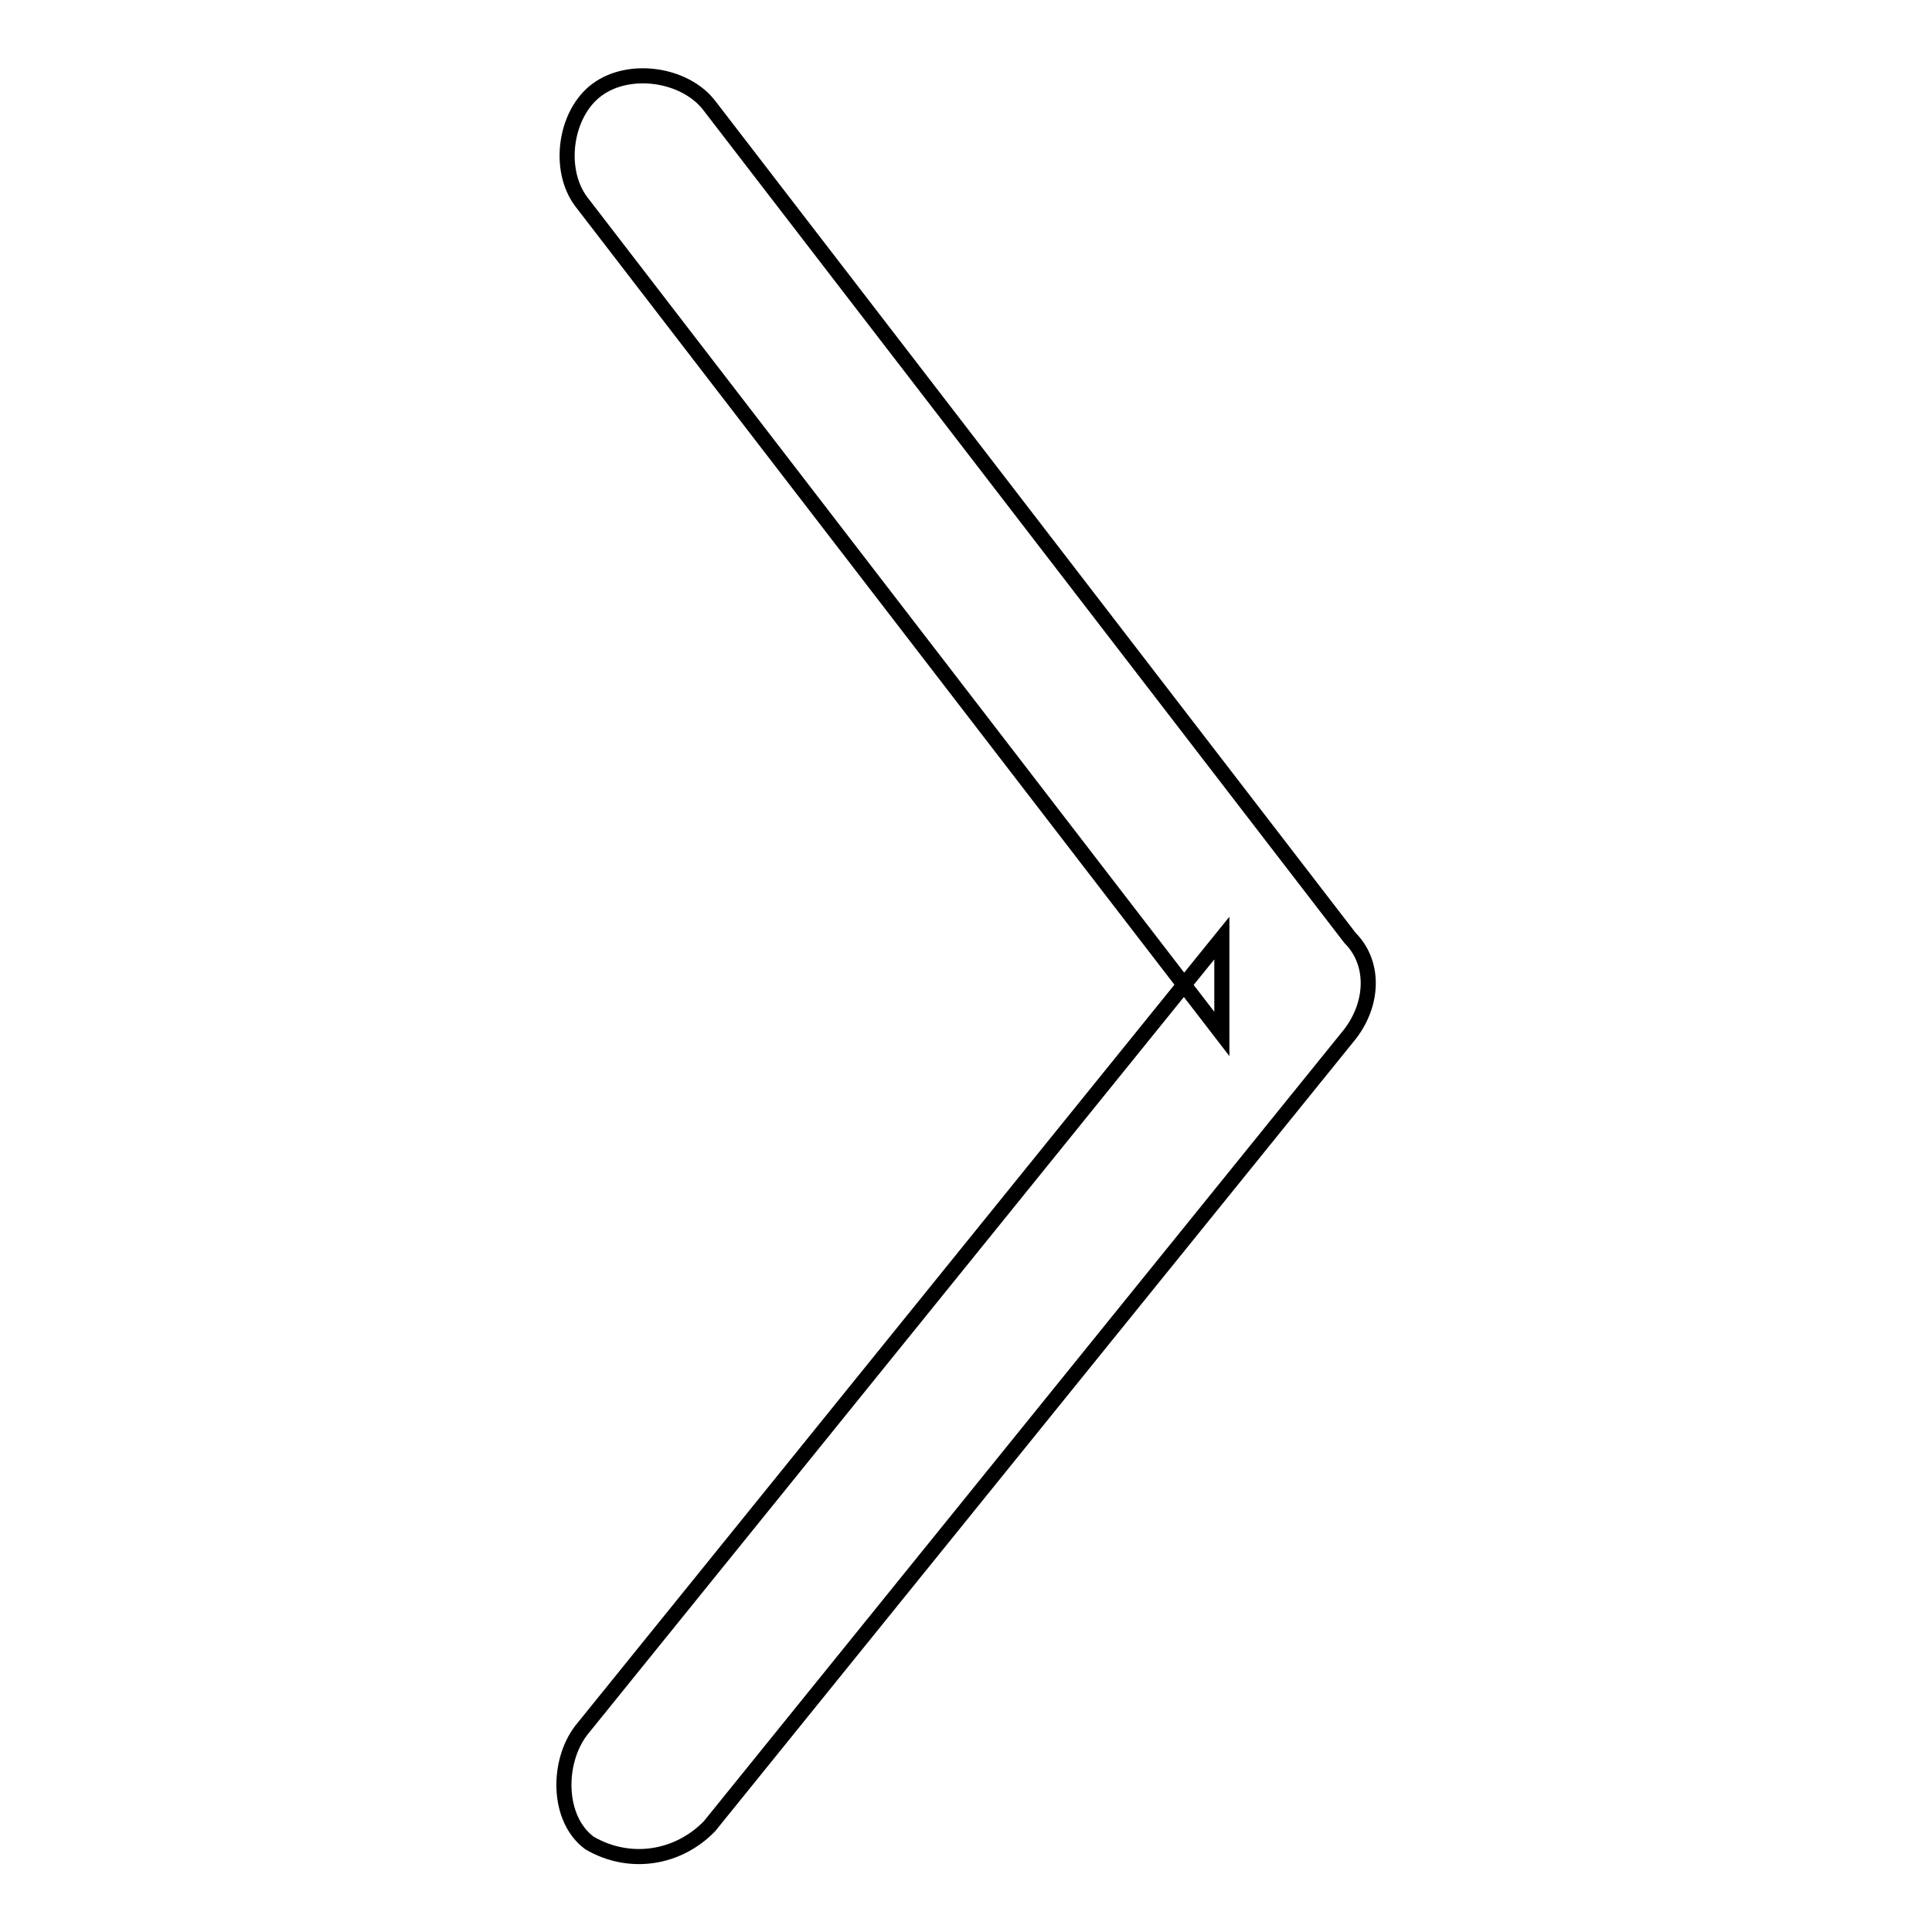 <?xml version="1.0" encoding="utf-8"?>
<!-- Svg Vector Icons : http://www.onlinewebfonts.com/icon -->
<!DOCTYPE svg PUBLIC "-//W3C//DTD SVG 1.1//EN" "http://www.w3.org/Graphics/SVG/1.1/DTD/svg11.dtd">
<svg version="1.1" xmlns="http://www.w3.org/2000/svg" xmlns:xlink="http://www.w3.org/1999/xlink" x="0px" y="0px" viewBox="0 0 256 256" enable-background="new 0 0 256 256" xml:space="preserve">
<g><g><path stroke-width="2" fill-opacity="0" stroke="#000000"  d="M94,242l84.9-105c3.2-4.2,3.2-9.5,0-12.7L94,14c-3.2-4.2-10.6-5.3-14.9-2.1C74.9,15,73.8,22.4,77,26.7L161.9,137v-12.7L77,229.3c-3.2,4.2-3.2,11.7,1.1,14.9C83.4,247.3,89.8,246.3,94,242z"/></g></g>
</svg>